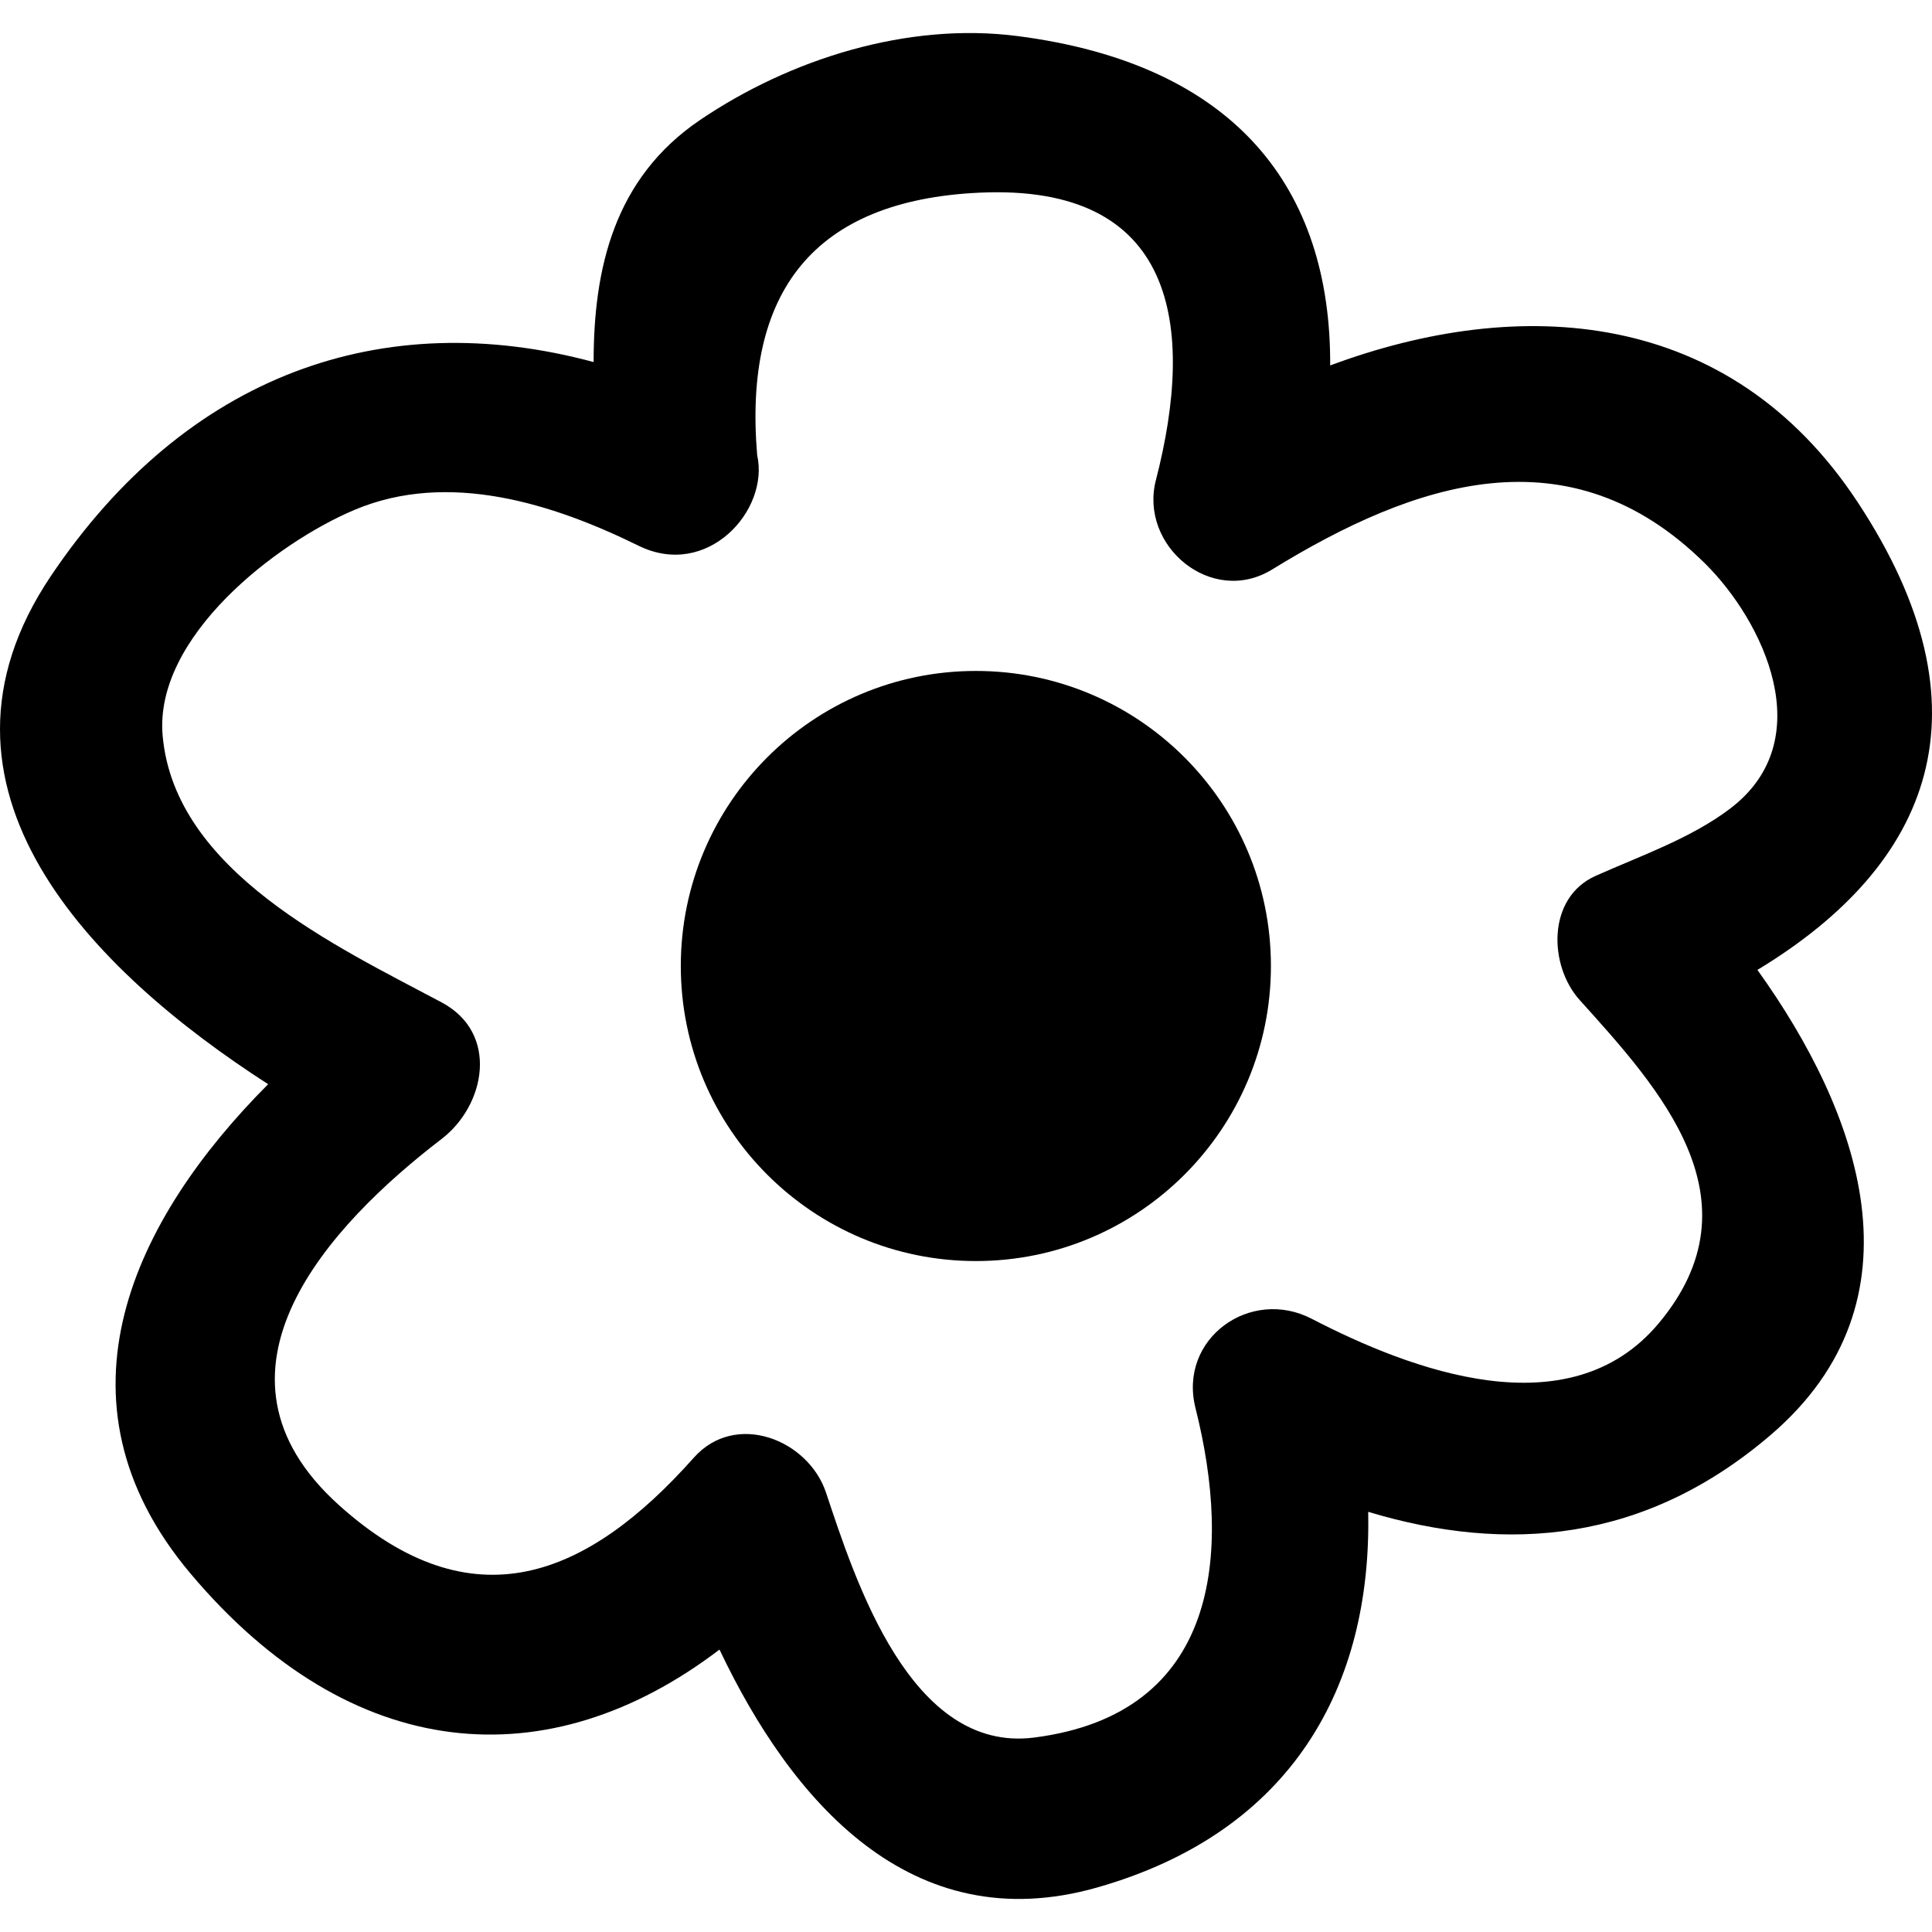 <?xml version="1.0" encoding="iso-8859-1"?>
<!-- Generator: Adobe Illustrator 16.0.0, SVG Export Plug-In . SVG Version: 6.00 Build 0)  -->
<!DOCTYPE svg PUBLIC "-//W3C//DTD SVG 1.1//EN" "http://www.w3.org/Graphics/SVG/1.1/DTD/svg11.dtd">
<svg version="1.1" id="Capa_1" xmlns="http://www.w3.org/2000/svg" xmlns:xlink="http://www.w3.org/1999/xlink" x="0px" y="0px"
	 width="464.513px" height="464.513px" viewBox="0 0 464.513 464.513" style="enable-background:new 0 0 464.513 464.513;"
	 xml:space="preserve">
<g>
	<g>
		<path d="M64.471,260.673c-32.16,32.261-53.755,75.974-18.683,117.639c38.788,46.085,86.166,49.572,127.2,18.294
			c17.224,36.267,45.965,69.941,90.74,57.222c47.132-13.385,66.099-48.666,65.226-90.335c33.485,10.074,66.575,7.361,96.743-18.458
			c37.954-32.477,21.388-77.616-3.158-111.84c41.91-25.343,56.97-62.54,24.117-112.434c-30.89-46.913-81.323-49.842-126.839-32.895
			c0.212-42.455-22.671-72.418-75.172-79.195c-26.455-3.415-54.683,5.512-76.343,20.186c-20.676,14.01-25.583,35.726-25.576,58.192
			c-50.667-13.636-97.823,2.883-130.49,51.437C-22.005,189.41,22.141,233.443,64.471,260.673z M85.316,122.556
			c22.556-9.466,47.636-1.465,68.221,8.658c16.508,8.119,31.5-8.468,28.511-21.792c-3.32-39.281,13.589-61.215,53.349-63.093
			c47.336-2.236,52.121,31.929,42.515,69.116c-4.071,15.797,13.401,30.42,27.944,21.478c34.355-21.125,71.48-33.644,104.04-1.493
			c13.979,13.804,27.884,42.427,6.088,58.981c-9.414,7.153-21.637,11.393-32.328,16.166c-11.798,5.257-11.293,21.608-3.851,29.864
			c19.175,21.267,43.769,48.076,19.015,77.707c-21.552,25.796-59.723,11.221-83.45-1.073c-14.764-7.658-32.136,4.793-27.937,21.472
			c8.793,34.929,5.703,73.544-38.815,79.219c-29.743,3.779-42.996-37.866-50.021-58.901c-4.256-12.735-21.738-19.696-31.785-8.388
			c-25.672,28.874-53.289,40.203-85.312,11.409c-35.508-31.931-2.196-67.457,24.673-88.043c10.562-8.095,13.904-25.436,0-32.841
			c-25.269-13.463-64.145-31.511-67.064-64.073C36.972,153.132,66.515,130.449,85.316,122.556z"/>
		<path d="M234.63,161.316c39.181,0,70.939,31.763,70.939,70.938c0,39.185-31.759,70.943-70.939,70.943
			c-39.183,0-70.943-31.759-70.943-70.943C163.687,193.079,195.448,161.316,234.63,161.316z"/>
	</g>
</g>
<g>
</g>
<g>
</g>
<g>
</g>
<g>
</g>
<g>
</g>
<g>
</g>
<g>
</g>
<g>
</g>
<g>
</g>
<g>
</g>
<g>
</g>
<g>
</g>
<g>
</g>
<g>
</g>
<g>
</g>
</svg>
